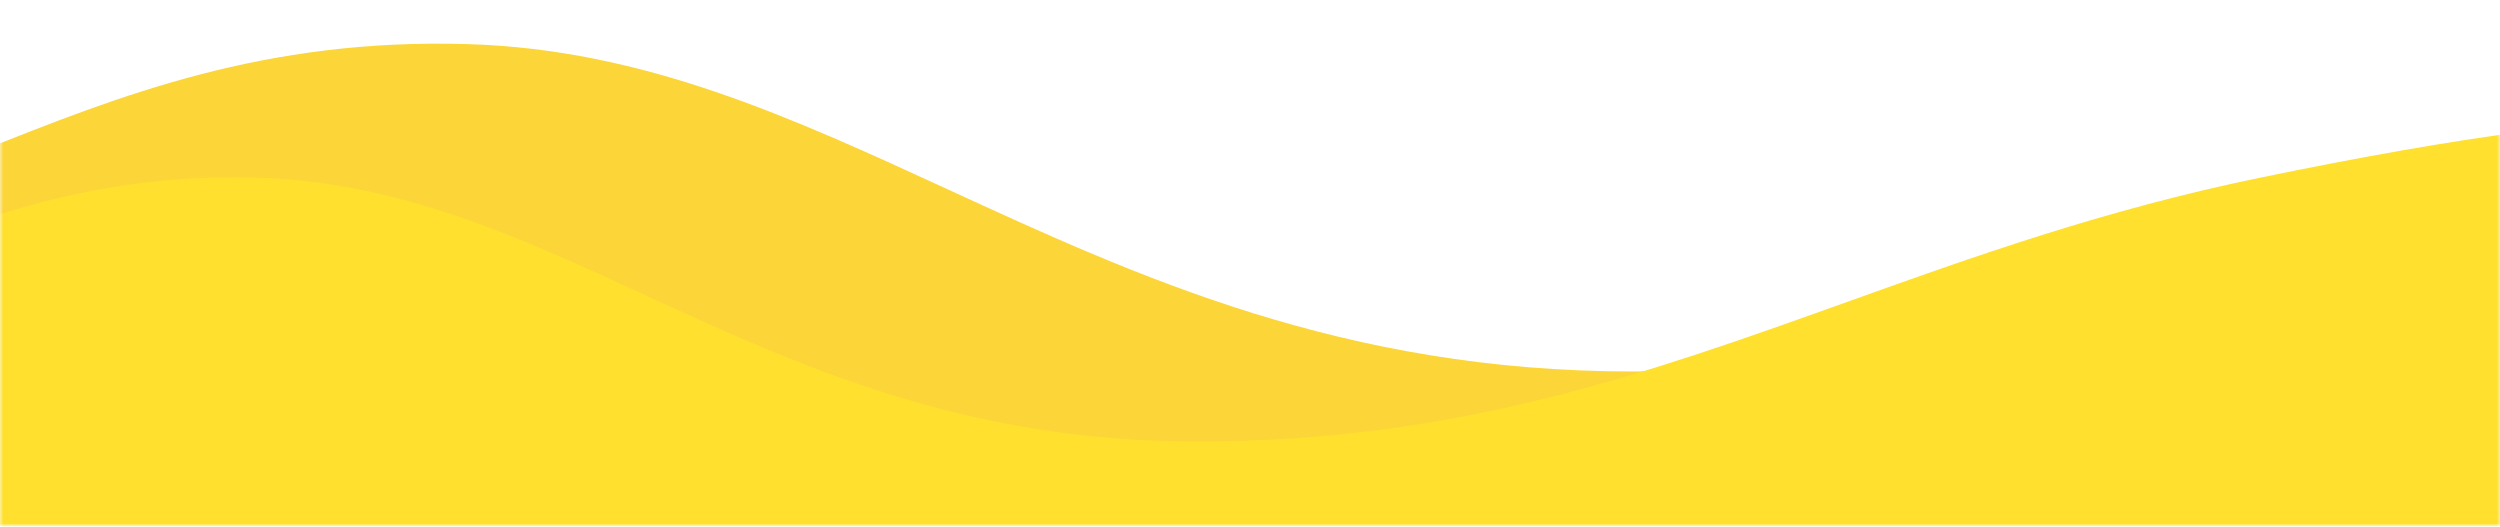 <svg width="375" height="79" viewBox="0 0 375 79" fill="none" xmlns="http://www.w3.org/2000/svg" preserveAspectRatio="none">
<mask id="mask0_2679_8756" style="mask-type:alpha" maskUnits="userSpaceOnUse" x="0" y="0" width="375" height="79">
<rect x="375" y="79" width="375" height="79" transform="rotate(-180 375 79)" fill="#D9D9D9"/>
</mask>
<g mask="url(#mask0_2679_8756)">
<mask id="mask1_2679_8756" style="mask-type:alpha" maskUnits="userSpaceOnUse" x="-120" y="0" width="594" height="79">
<rect width="593.526" height="78.725" transform="matrix(1 8.74228e-08 8.74228e-08 -1 -119.526 79)" fill="#D9D9D9"/>
</mask>
<g mask="url(#mask1_2679_8756)">
<path fill-rule="evenodd" clip-rule="evenodd" d="M-126.12 71.579L-126.12 21.454C-107.195 33.218 -84.096 37.565 -63.974 37.565C-40.268 37.565 -21.949 30.258 -3.096 22.736C17.952 14.339 39.667 5.676 70.291 6.62C96.561 7.431 118.59 17.562 142.182 28.413C170.726 41.542 201.56 55.723 244.964 55.723C293.512 55.723 328.774 43.092 365.996 29.759C389.56 21.319 413.908 12.597 442.91 6.62C518.611 -8.98 551.09 -8.213 610.423 6.62V71.579H-126.12Z" fill="#FCD538"/>
<path fill-rule="evenodd" clip-rule="evenodd" d="M-119.526 78.999V38.606C-104.276 48.086 -85.662 51.59 -69.447 51.59C-50.343 51.59 -35.582 45.701 -20.39 39.64C-3.428 32.873 14.07 25.892 38.748 26.653C59.917 27.306 77.668 35.47 96.68 44.215C119.681 54.794 144.527 66.222 179.504 66.222C218.625 66.222 247.04 56.043 277.035 45.299C296.023 38.498 315.644 31.469 339.014 26.653C400.015 14.082 426.188 14.7 474 26.653V78.999H-119.526Z" fill="#FFE02E"/>
</g>
</g>
</svg>
